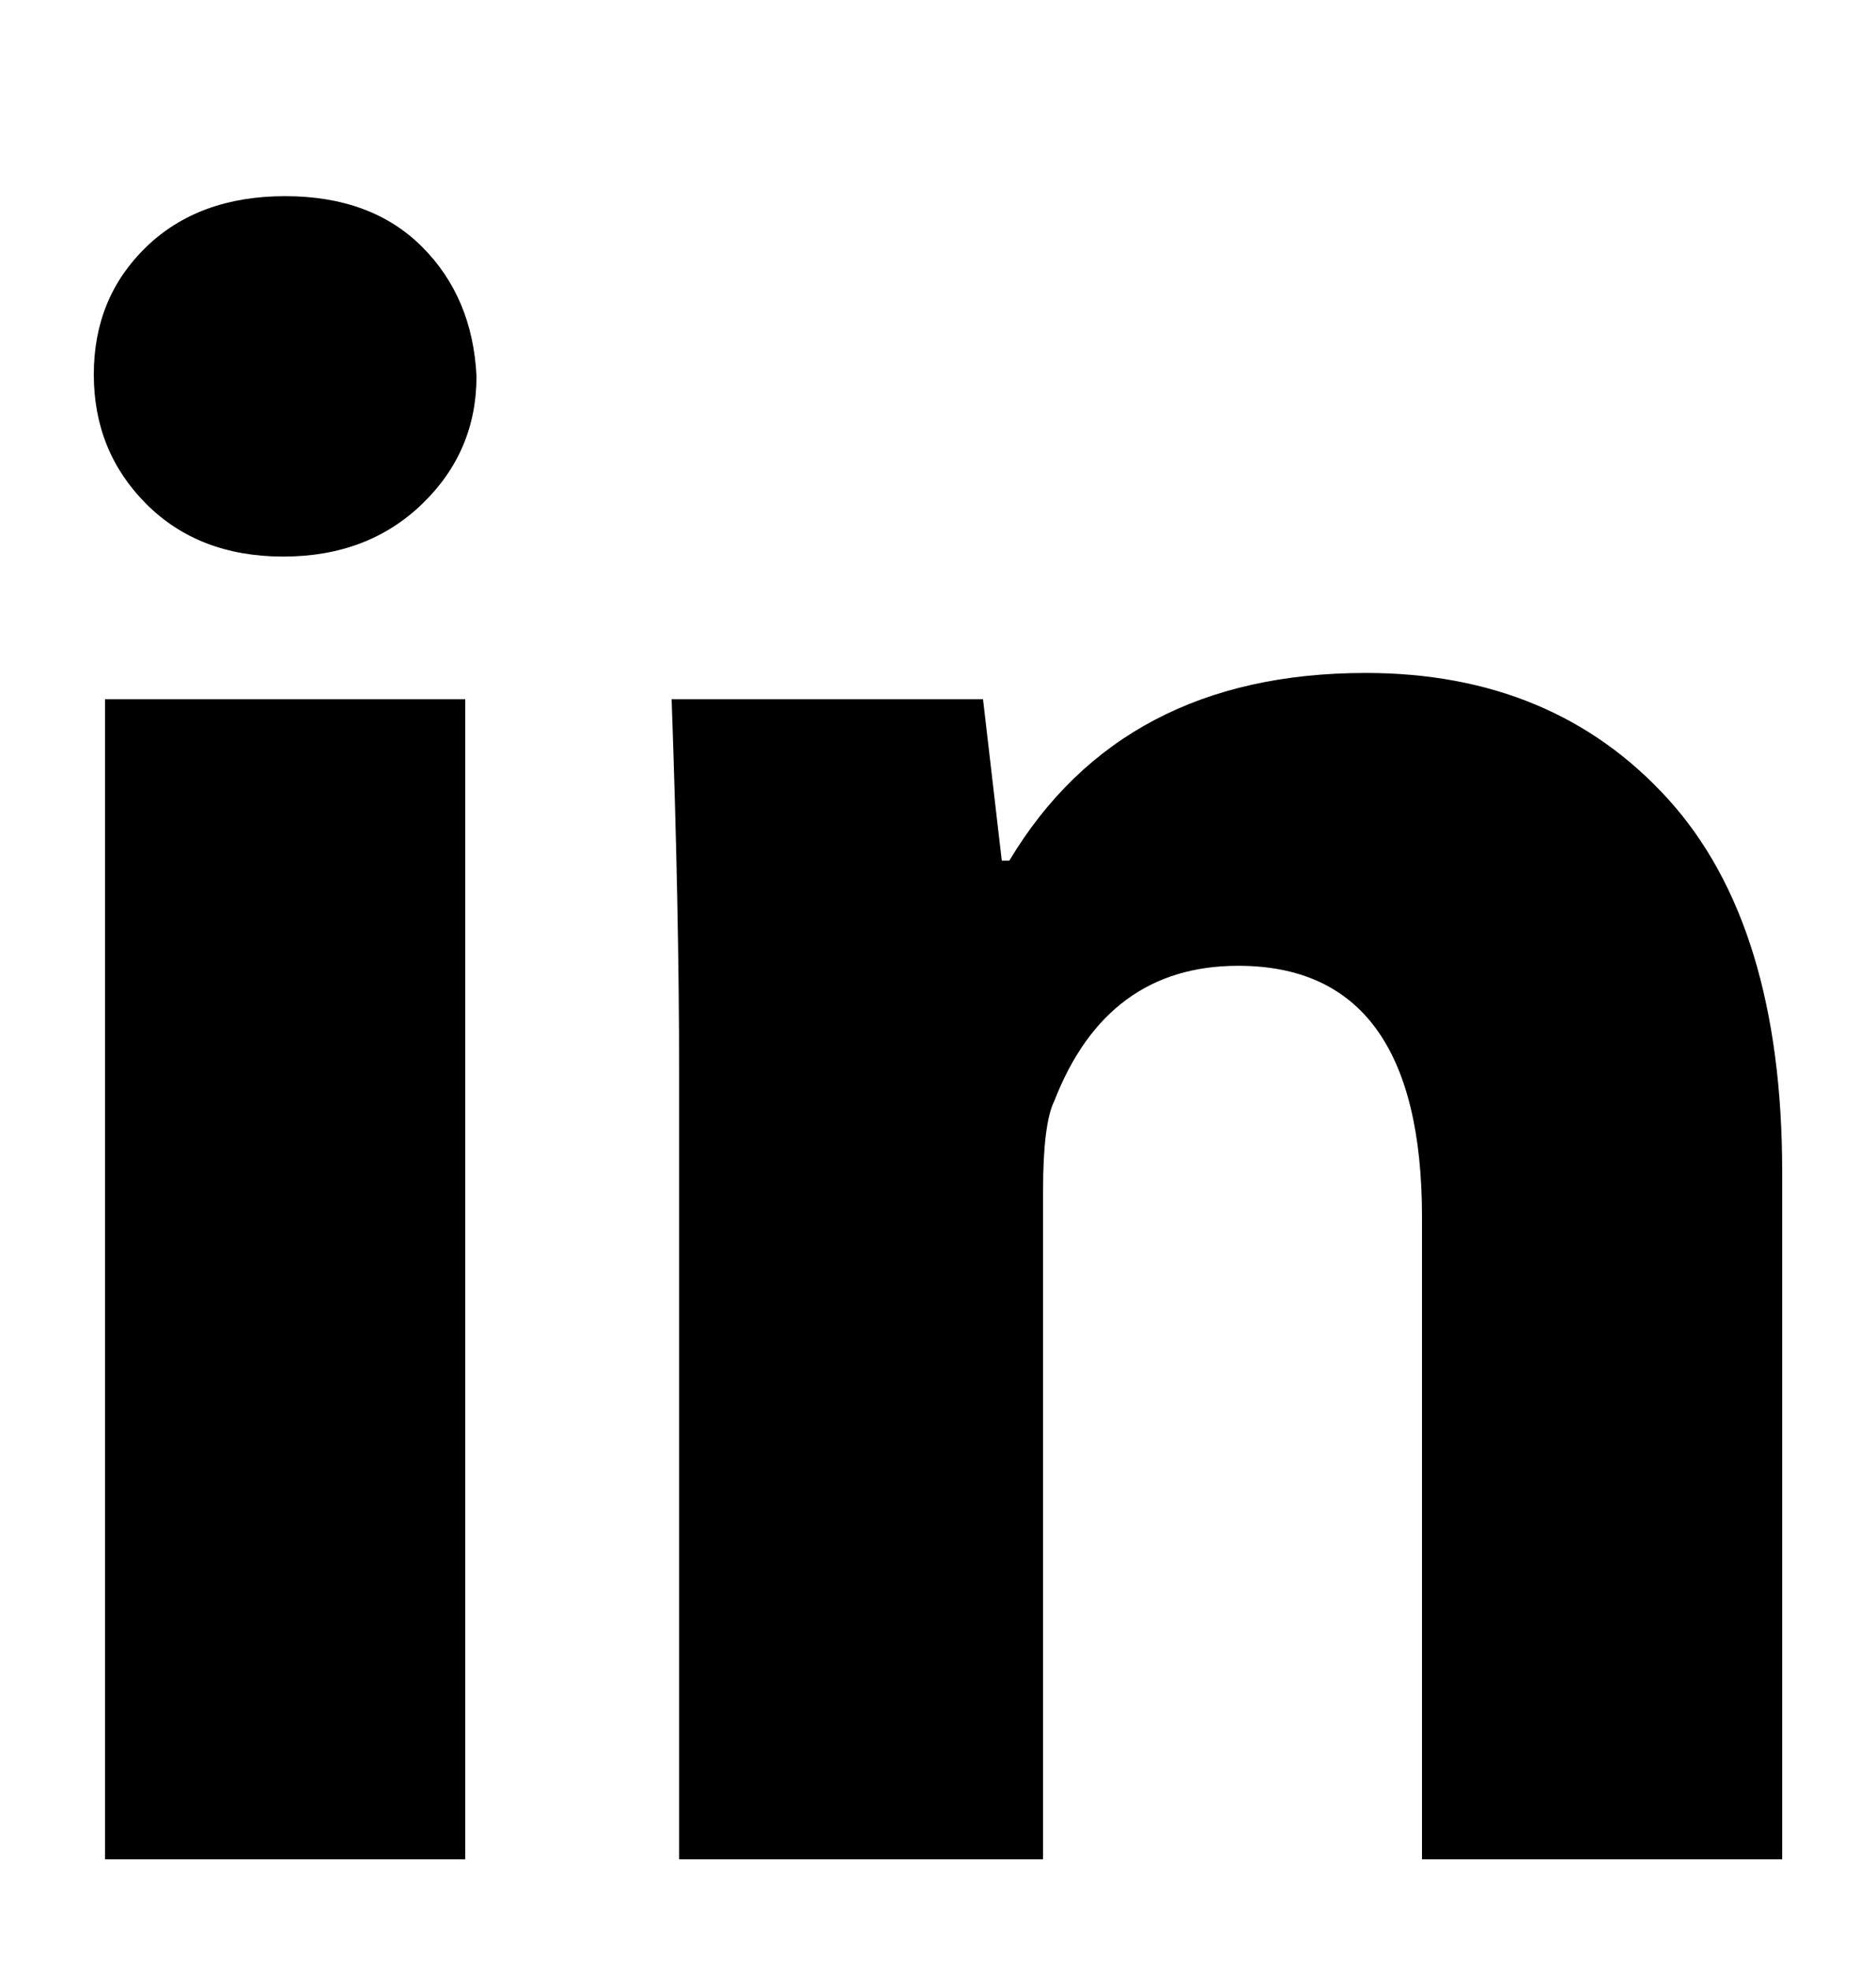 <svg width="20" height="21" viewBox="0 0 20 21" fill="none" xmlns="http://www.w3.org/2000/svg">
<g clip-path="url(#clip0_966_349)">
<g clip-path="url(#clip1_966_349)">
<mask id="mask0_966_349" style="mask-type:luminance" maskUnits="userSpaceOnUse" x="0" y="0" width="20" height="21">
<path d="M20 0H0V21H20V0Z" fill="white"/>
</mask>
<g mask="url(#mask0_966_349)">
<path d="M5.08 4.01C5.08 4.543 4.887 4.997 4.5 5.37C4.113 5.743 3.62 5.93 3.02 5.93C2.42 5.93 1.933 5.743 1.56 5.37C1.187 4.997 1 4.537 1 3.99C1 3.443 1.187 2.99 1.56 2.63C1.933 2.27 2.427 2.09 3.04 2.09C3.653 2.09 4.14 2.27 4.5 2.63C4.86 2.99 5.053 3.45 5.08 4.01ZM1.12 19.81V7.45H4.96V19.81H1.12ZM7.24 11.41C7.24 10.263 7.213 8.943 7.16 7.45H10.48L10.68 9.17H10.76C11.56 7.837 12.827 7.17 14.56 7.17C15.893 7.17 16.967 7.617 17.78 8.51C18.593 9.403 19 10.73 19 12.49V19.81H15.16V12.97C15.16 11.183 14.507 10.29 13.2 10.29C12.267 10.29 11.613 10.77 11.24 11.73C11.16 11.89 11.12 12.21 11.12 12.69V19.81H7.24V11.41Z" fill="black"/>
</g>
</g>
</g>
<defs>
<clipPath id="clip0_966_349">
<rect width="20" height="21" fill="white"/>
</clipPath>
<clipPath id="clip1_966_349">
<rect width="20" height="21" fill="white"/>
</clipPath>
</defs>
</svg>
